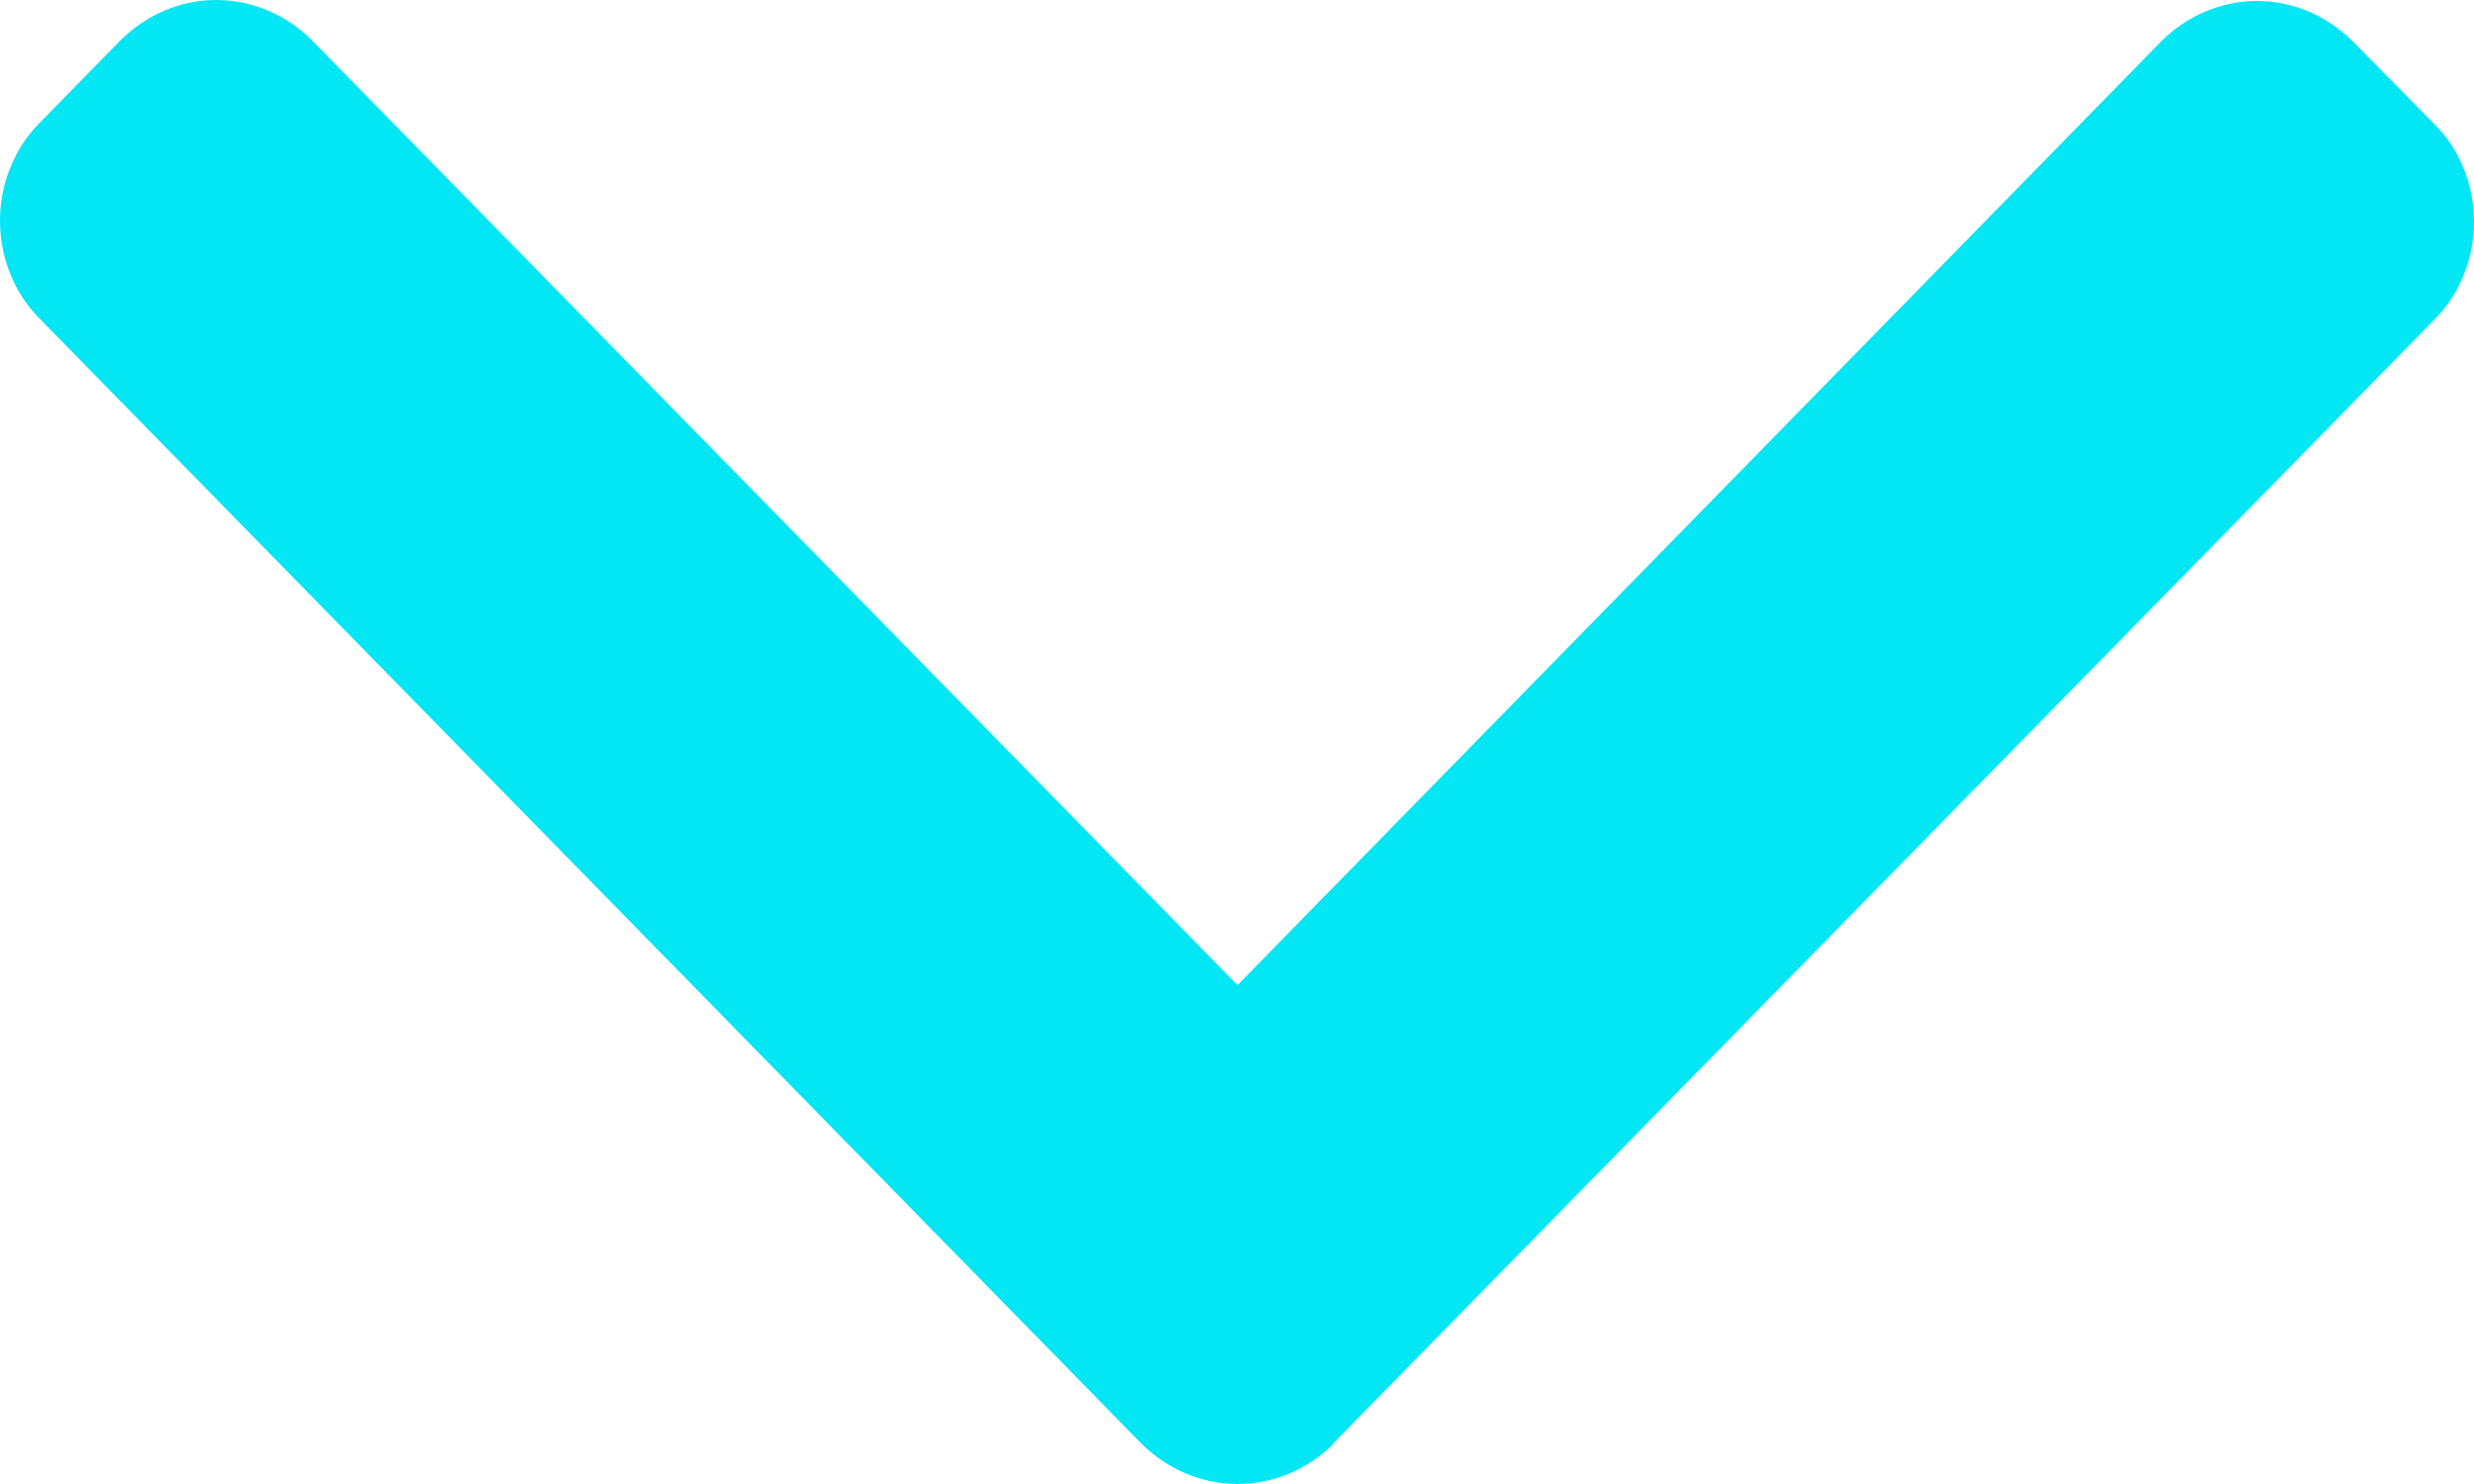 <svg width="10" height="6" viewBox="0 0 10 6" fill="none" xmlns="http://www.w3.org/2000/svg">
<path d="M5.388 5.837L9.84 1.292C9.891 1.241 9.931 1.18 9.958 1.112C9.986 1.044 10 0.971 10 0.897C10 0.823 9.986 0.749 9.958 0.681C9.931 0.613 9.891 0.552 9.84 0.502L9.51 0.167C9.404 0.062 9.266 0.004 9.123 0.004C8.98 0.004 8.841 0.062 8.736 0.167L5.002 3.983L1.261 0.163C1.156 0.058 1.017 0 0.874 0C0.731 0 0.593 0.058 0.487 0.163L0.16 0.497C0.109 0.548 0.069 0.609 0.042 0.677C0.014 0.745 -2.58797e-07 0.818 -2.58797e-07 0.892C-2.58797e-07 0.967 0.014 1.04 0.042 1.108C0.069 1.176 0.109 1.237 0.16 1.288L4.614 5.837C4.72 5.942 4.859 6 5.002 6C5.146 6 5.285 5.942 5.391 5.837H5.388Z" fill="#03E6F4"/>
</svg>
